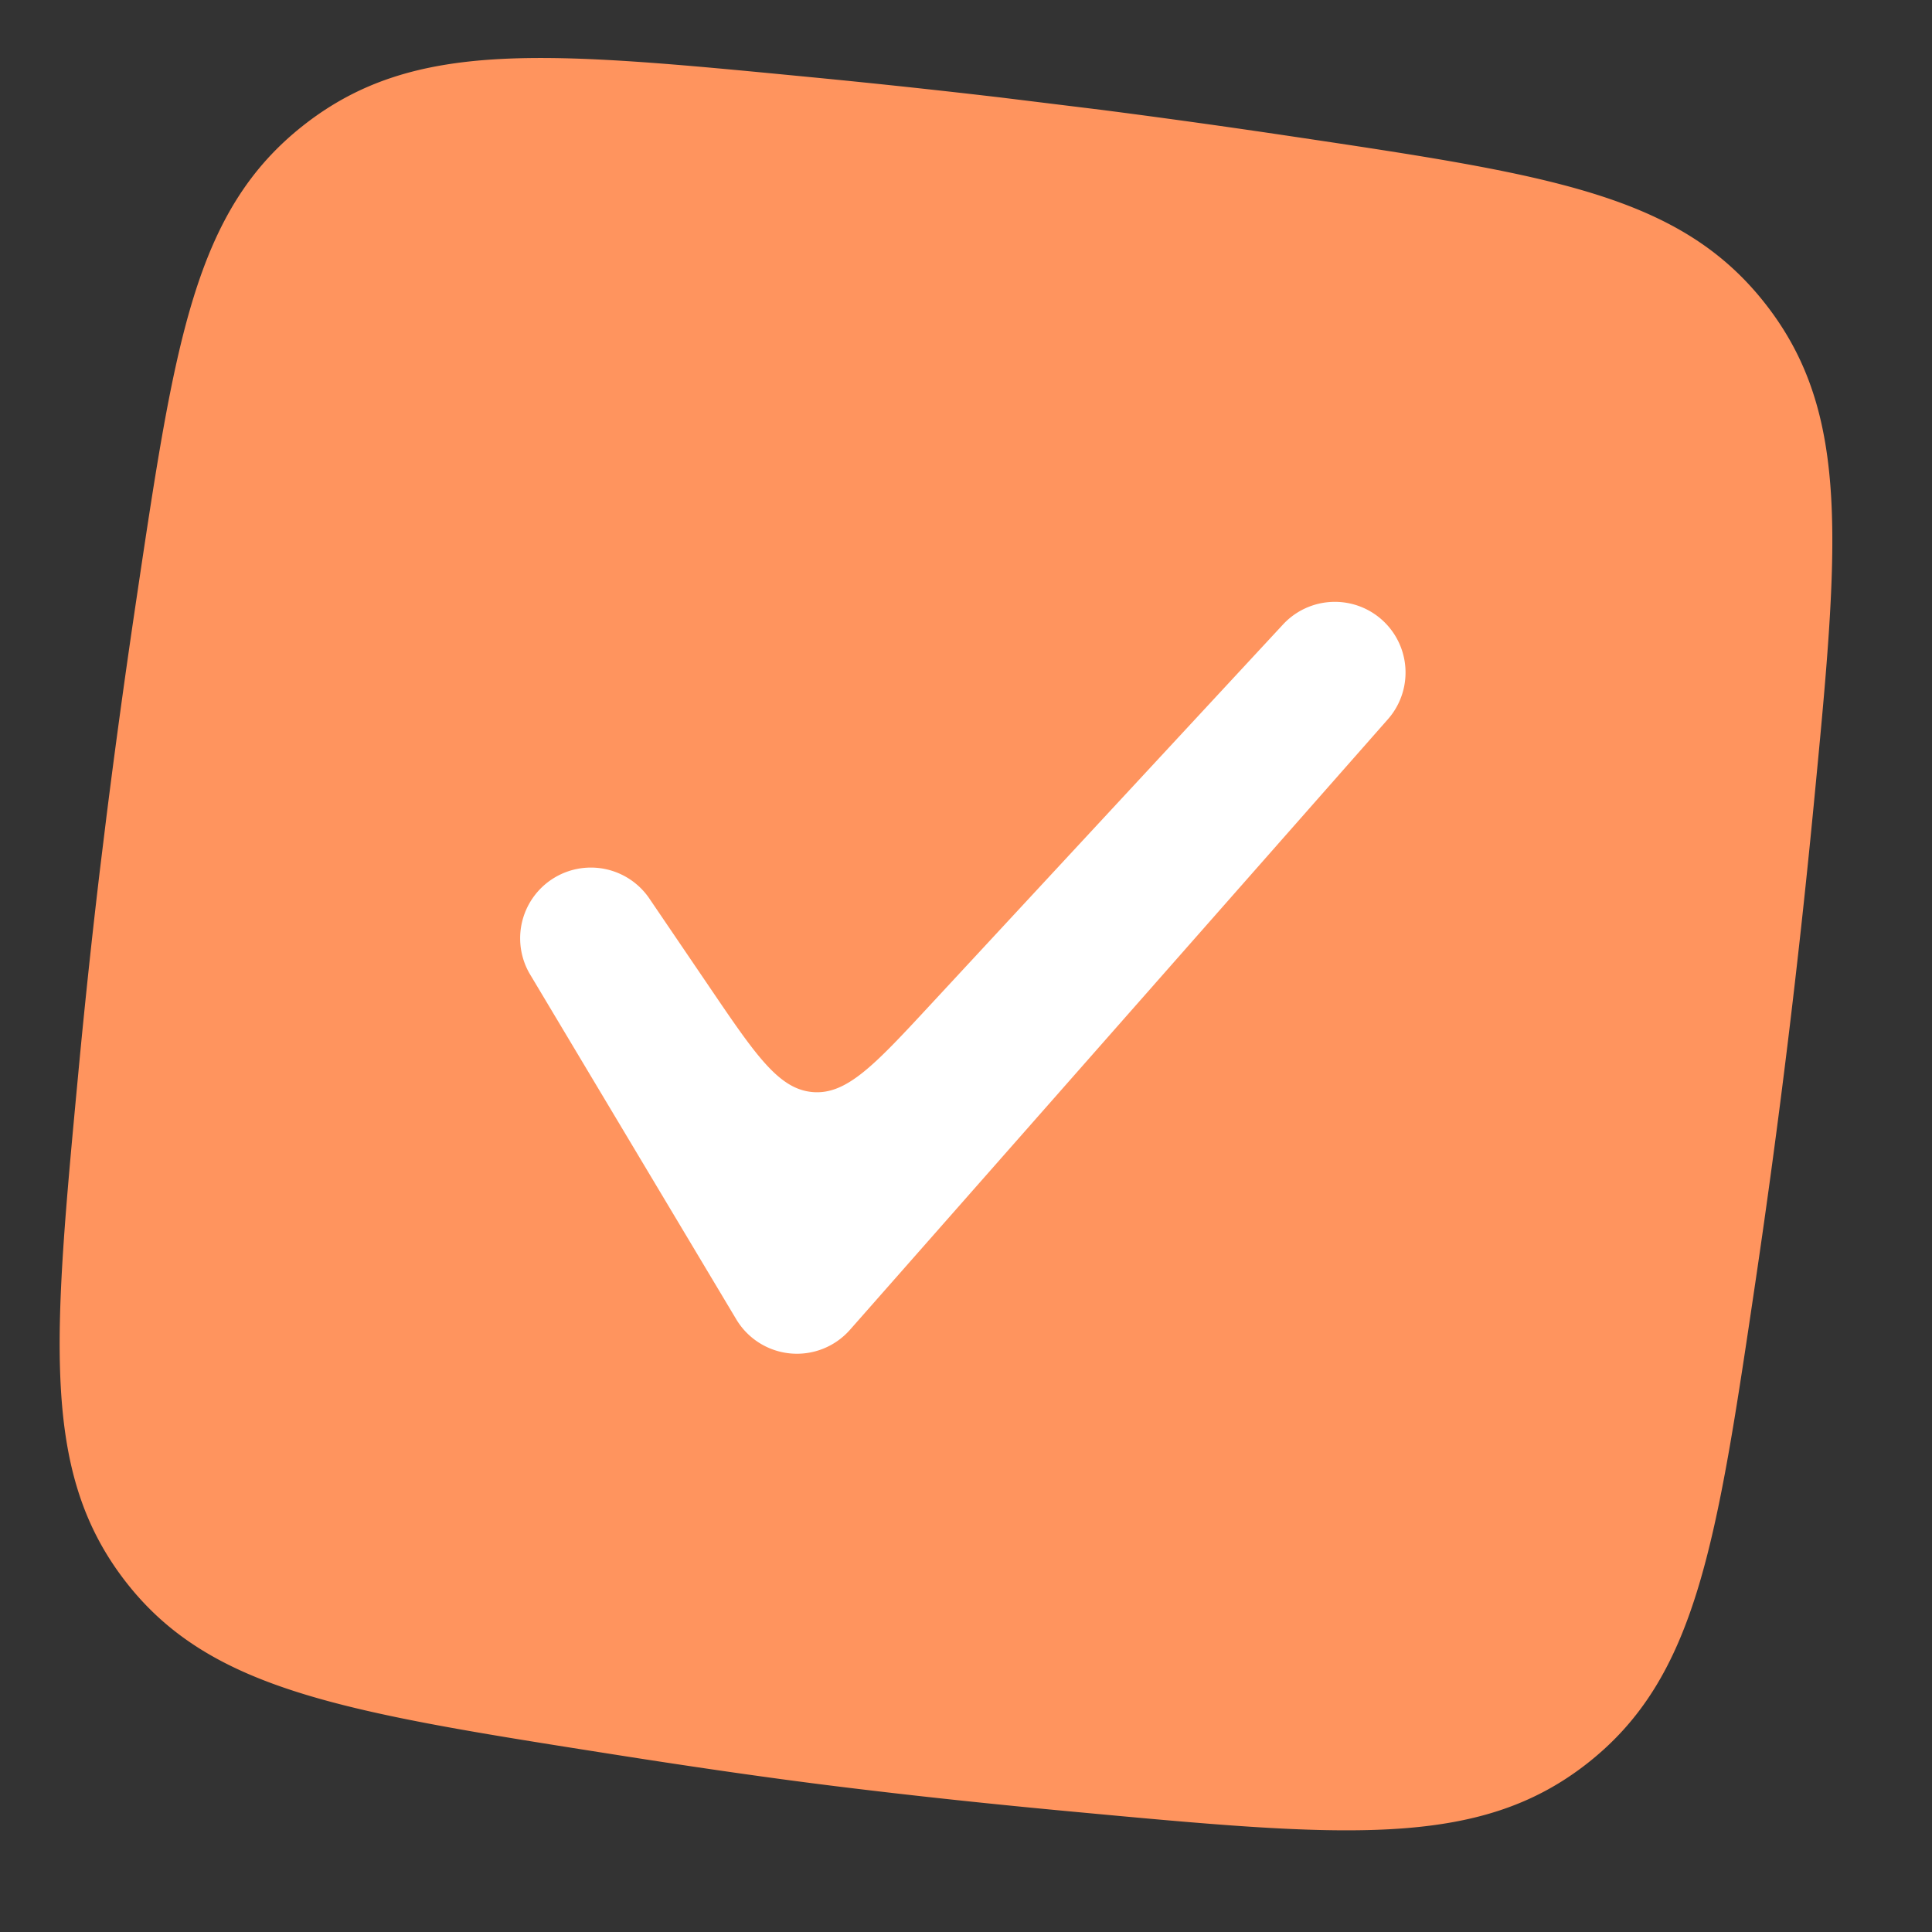<svg xmlns="http://www.w3.org/2000/svg" width="41" height="41" fill="none"><rect width="100%" height="100%" fill="#333333" stroke="none"/><g clip-path="url(#a)"><g clip-path="url(#b)"><path fill="#FF945E" d="M22.253 2.19c1.785.22 3.492.455 5.087.693 5.537.826 8.306 1.238 10.129 3.571 1.823 2.334 1.553 5.12 1.015 10.692a199.327 199.327 0 0 1-1.221 9.99c-.835 5.64-1.254 8.461-3.579 10.286-2.325 1.825-5.19 1.558-10.92 1.024-1.614-.15-3.273-.324-4.899-.524-1.473-.18-3.125-.42-4.802-.684-5.727-.9-8.591-1.35-10.394-3.67-1.803-2.32-1.539-5.135-1.01-10.765.146-1.558.322-3.216.534-4.94.22-1.786.455-3.492.693-5.088.825-5.537 1.238-8.306 3.57-10.128C8.79.824 11.577 1.093 17.149 1.632c1.606.155 3.32.34 5.105.559Z"/></g><path fill="#fff" d="M27.227 13.253a1.5 1.5 0 0 1 2.225 2.012L18.038 28.22a1.5 1.5 0 0 1-2.412-.22l-4.388-7.34a1.501 1.501 0 0 1 2.528-1.613l1.302 1.917c.976 1.438 1.465 2.157 2.186 2.212.721.055 1.313-.583 2.495-1.858l7.478-8.065Z"/></g><defs><clipPath id="a"><path fill="#fff" d="m4.387 0 35.731 4.387-4.387 35.732L0 35.732z"/></clipPath><clipPath id="b"><path fill="#fff" d="m4.387-.003 35.731 4.387-4.387 35.732L0 35.729z"/></clipPath></defs></svg>